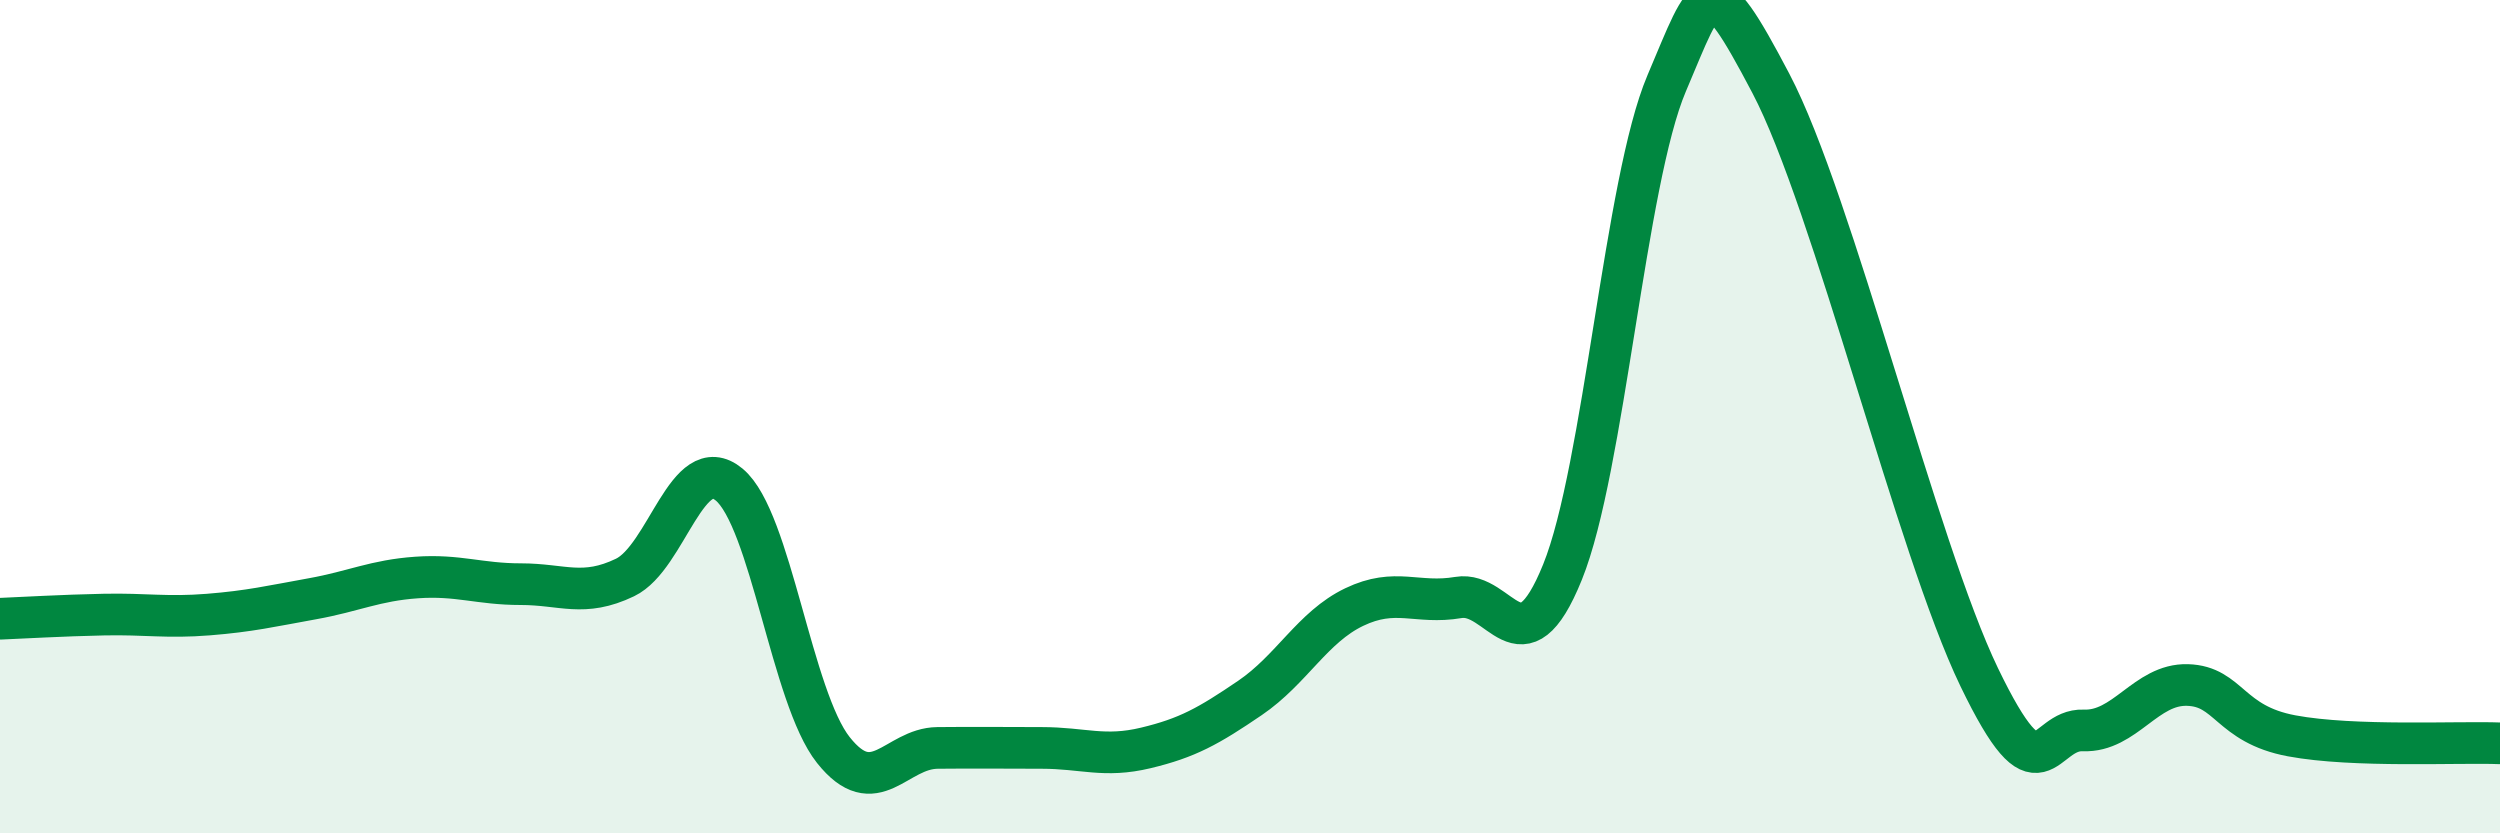 
    <svg width="60" height="20" viewBox="0 0 60 20" xmlns="http://www.w3.org/2000/svg">
      <path
        d="M 0,14.85 C 0.5,14.83 1.5,14.77 2.5,14.75 C 3.5,14.73 4,14.83 5,14.75 C 6,14.67 6.5,14.55 7.5,14.37 C 8.5,14.19 9,13.93 10,13.86 C 11,13.79 11.5,14.02 12.5,14.02 C 13.5,14.02 14,14.34 15,13.86 C 16,13.38 16.5,10.8 17.5,11.63 C 18.5,12.46 19,16.74 20,18 C 21,19.26 21.5,17.96 22.5,17.95 C 23.5,17.94 24,17.95 25,17.95 C 26,17.95 26.5,18.19 27.5,17.95 C 28.5,17.71 29,17.43 30,16.75 C 31,16.07 31.5,15.05 32.5,14.57 C 33.5,14.09 34,14.51 35,14.34 C 36,14.17 36.5,16.2 37.5,13.73 C 38.5,11.26 39,4.35 40,2 C 41,-0.35 41,-0.85 42.5,2 C 44,4.85 46,13.14 47.5,16.25 C 49,19.36 49,17.49 50,17.53 C 51,17.57 51.5,16.41 52.5,16.44 C 53.5,16.47 53.5,17.38 55,17.66 C 56.5,17.94 59,17.8 60,17.84L60 20L0 20Z"
        fill="#008740"
        opacity="0.1"
        stroke-linecap="round"
        stroke-linejoin="round"
      />
      <path
        d="M 0,14.85 C 0.5,14.83 1.5,14.77 2.5,14.75 C 3.5,14.73 4,14.83 5,14.75 C 6,14.67 6.5,14.55 7.5,14.37 C 8.5,14.19 9,13.93 10,13.86 C 11,13.79 11.5,14.02 12.5,14.02 C 13.5,14.02 14,14.34 15,13.86 C 16,13.38 16.5,10.8 17.5,11.63 C 18.5,12.46 19,16.74 20,18 C 21,19.26 21.5,17.96 22.5,17.95 C 23.5,17.94 24,17.95 25,17.95 C 26,17.95 26.5,18.19 27.5,17.95 C 28.5,17.71 29,17.43 30,16.75 C 31,16.07 31.5,15.05 32.5,14.57 C 33.5,14.09 34,14.51 35,14.34 C 36,14.17 36.5,16.2 37.5,13.73 C 38.5,11.26 39,4.35 40,2 C 41,-0.35 41,-0.85 42.5,2 C 44,4.85 46,13.14 47.5,16.25 C 49,19.36 49,17.49 50,17.53 C 51,17.57 51.5,16.41 52.5,16.44 C 53.5,16.47 53.5,17.38 55,17.66 C 56.5,17.94 59,17.8 60,17.84"
        stroke="#008740"
        stroke-width="1"
        fill="none"
        stroke-linecap="round"
        stroke-linejoin="round"
      />
    </svg>
  